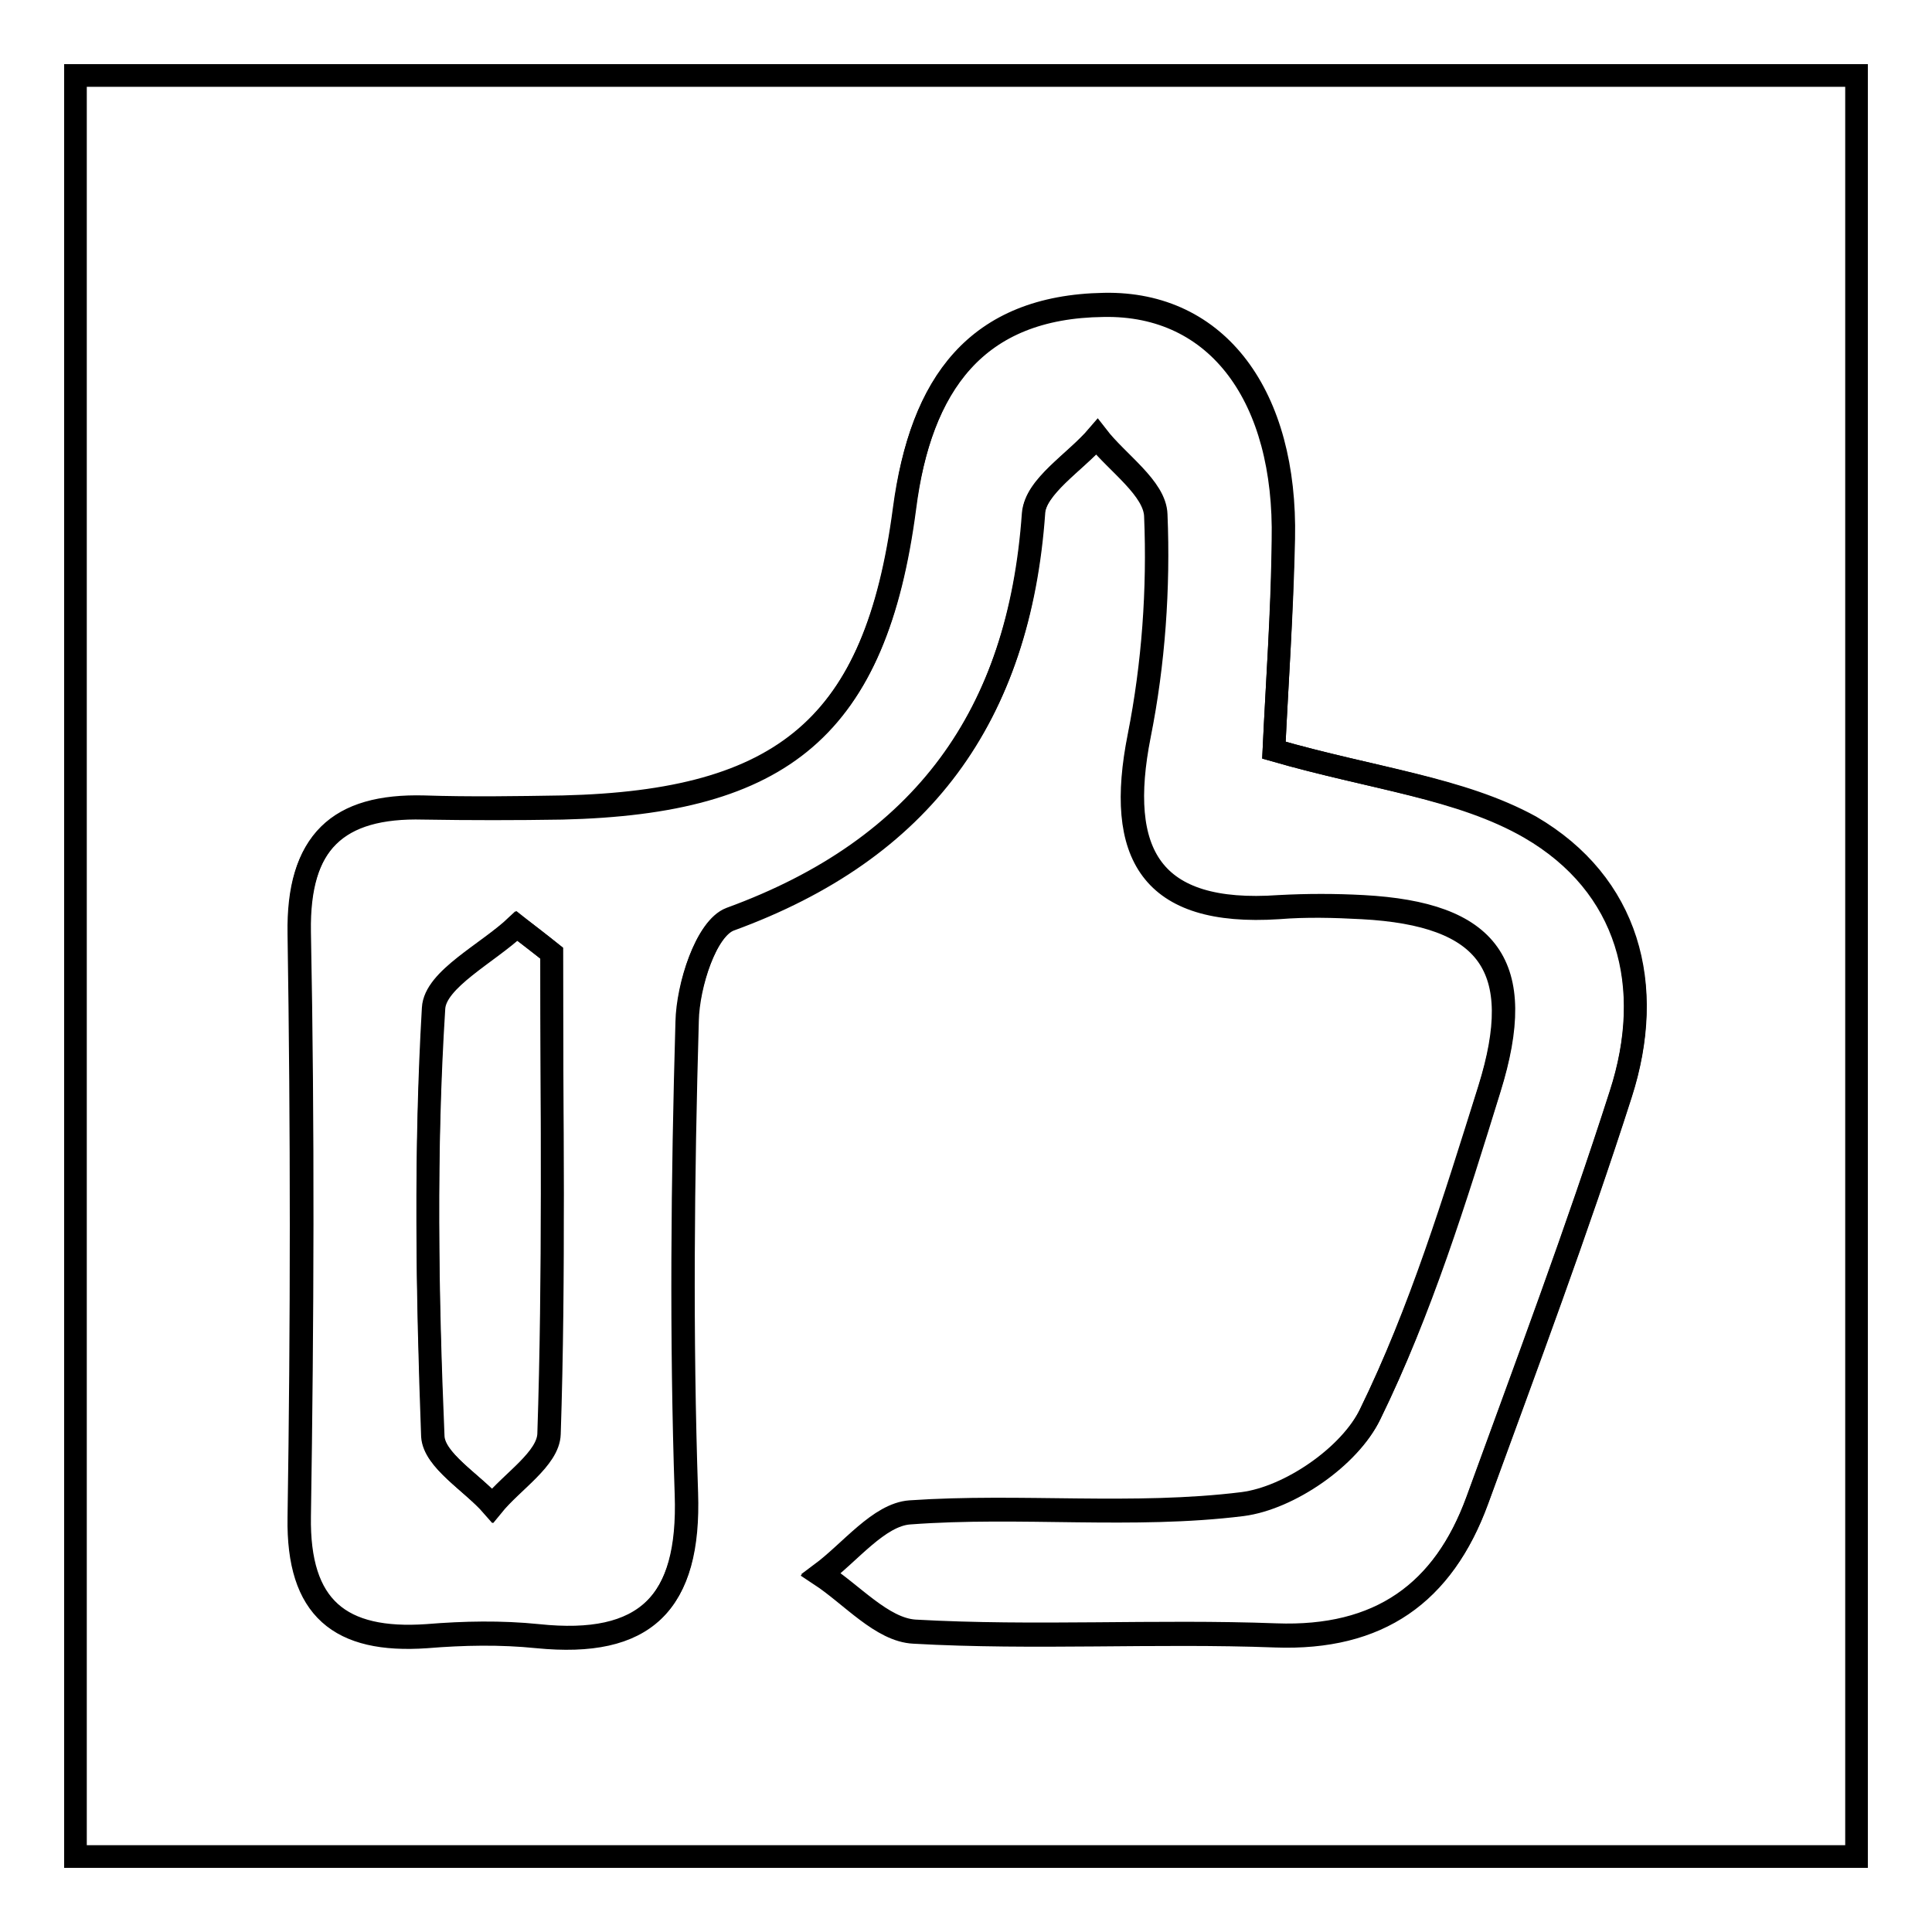 <?xml version="1.0" encoding="utf-8"?>
<!-- Svg Vector Icons : http://www.onlinewebfonts.com/icon -->
<!DOCTYPE svg PUBLIC "-//W3C//DTD SVG 1.1//EN" "http://www.w3.org/Graphics/SVG/1.1/DTD/svg11.dtd">
<svg version="1.1" xmlns="http://www.w3.org/2000/svg" xmlns:xlink="http://www.w3.org/1999/xlink" x="0px" y="0px" viewBox="0 0 256 256" enable-background="new 0 0 256 256" xml:space="preserve">
<g><g><path stroke-width="3" fill-opacity="0" stroke="#000000"  d="M10,246c0-78.7,0-157.3,0-236c78.7,0,157.3,0,236,0c0,78.7,0,157.3,0,236C167.3,246,88.7,246,10,246z M168.8,99.4c0.4-8.6,1.1-18.3,1.3-28c0.4-18.9-8.7-31.4-23.8-31.1c-16.9,0.3-24.3,10.5-26.4,27c-3.8,28.9-16.1,38.9-45.3,39.6c-6.1,0.1-12.3,0.2-18.4,0c-11.4-0.3-16.7,4.6-16.5,16.6c0.5,25.8,0.4,51.6,0,77.4c-0.2,12.1,5.4,16.6,16.9,15.8c4.9-0.4,9.8-0.5,14.7,0c14.2,1.5,20.2-4.3,19.7-18.9c-0.7-20.9-0.5-41.8,0.1-62.6c0.1-4.7,2.5-12.3,5.7-13.5c25.5-9.3,38.3-27,40.2-53.8c0.2-3.5,5.5-6.7,8.4-10.1c2.7,3.5,7.7,6.8,7.8,10.4c0.4,9.7-0.3,19.7-2.2,29.2c-3.1,15.7,1.5,23.9,18.5,22.7c3.7-0.2,7.4-0.2,11.1,0c16.7,0.9,21.9,7.7,16.8,24.1c-4.5,14.6-9.1,29.4-15.8,43.1c-2.7,5.6-10.7,11.1-16.9,11.9c-14.5,1.8-29.5,0.1-44.1,1.1c-4.1,0.3-7.9,5.3-11.8,8.2c4.1,2.6,8.1,7.3,12.4,7.6c15.9,0.9,31.9-0.1,47.9,0.5c13.7,0.5,22.2-5.6,26.7-17.9c6.5-17.8,13.2-35.7,19-53.8c4.6-14.4,1-27.8-12-35.4C193.5,104.4,182,103.2,168.8,99.4z"/><path stroke-width="3" fill-opacity="0" stroke="#000000"  d="M168.8,99.4c13.2,3.8,24.7,5,33.9,10.3c13.1,7.6,16.7,21,12,35.4c-5.8,18.1-12.5,35.9-19,53.8c-4.5,12.3-13,18.4-26.7,17.9c-15.9-0.6-32,0.4-47.9-0.5c-4.3-0.2-8.3-4.9-12.4-7.6c3.9-2.9,7.7-7.9,11.8-8.2c14.7-1.1,29.6,0.7,44.1-1.1c6.2-0.8,14.2-6.3,16.9-11.9c6.7-13.7,11.2-28.5,15.8-43.1c5.1-16.3-0.1-23.2-16.8-24.1c-3.7-0.2-7.4-0.3-11.1,0c-17,1.1-21.6-7.1-18.5-22.7c1.9-9.6,2.6-19.5,2.2-29.2c-0.1-3.6-5.1-7-7.8-10.4c-2.9,3.3-8.1,6.5-8.4,10.1c-1.9,26.9-14.7,44.5-40.2,53.8c-3.2,1.2-5.6,8.8-5.7,13.5c-0.6,20.9-0.8,41.8-0.1,62.6c0.5,14.6-5.5,20.3-19.7,18.9c-4.9-0.5-9.8-0.4-14.7,0c-11.5,0.8-17.1-3.7-16.9-15.8c0.4-25.8,0.4-51.6,0-77.4c-0.2-12,5.1-16.9,16.5-16.6c6.1,0.1,12.3,0.1,18.4,0c29.2-0.7,41.5-10.7,45.3-39.6c2.2-16.5,9.5-26.8,26.4-27c15.2-0.3,24.2,12.2,23.8,31.1C169.9,81.1,169.2,90.8,168.8,99.4z M73.1,126.3c-1.5-1.2-3.1-2.4-4.6-3.6c-3.8,3.6-10.8,7.1-11,10.9c-1.2,18.9-0.9,37.8-0.1,56.7c0.1,3.2,5.1,6.1,7.9,9.2c2.6-3.2,7.4-6.2,7.5-9.5C73.5,168.8,73.1,147.5,73.1,126.3z"/><path stroke-width="3" fill-opacity="0" stroke="#000000"  d="M73.1,126.3c0,21.2,0.3,42.5-0.4,63.7c-0.1,3.3-4.9,6.3-7.5,9.5c-2.7-3.1-7.7-6-7.9-9.2c-0.7-18.9-1-37.9,0.1-56.7c0.2-3.9,7.2-7.3,11-10.9C70.1,123.9,71.6,125.1,73.1,126.3z"/></g></g>
</svg>